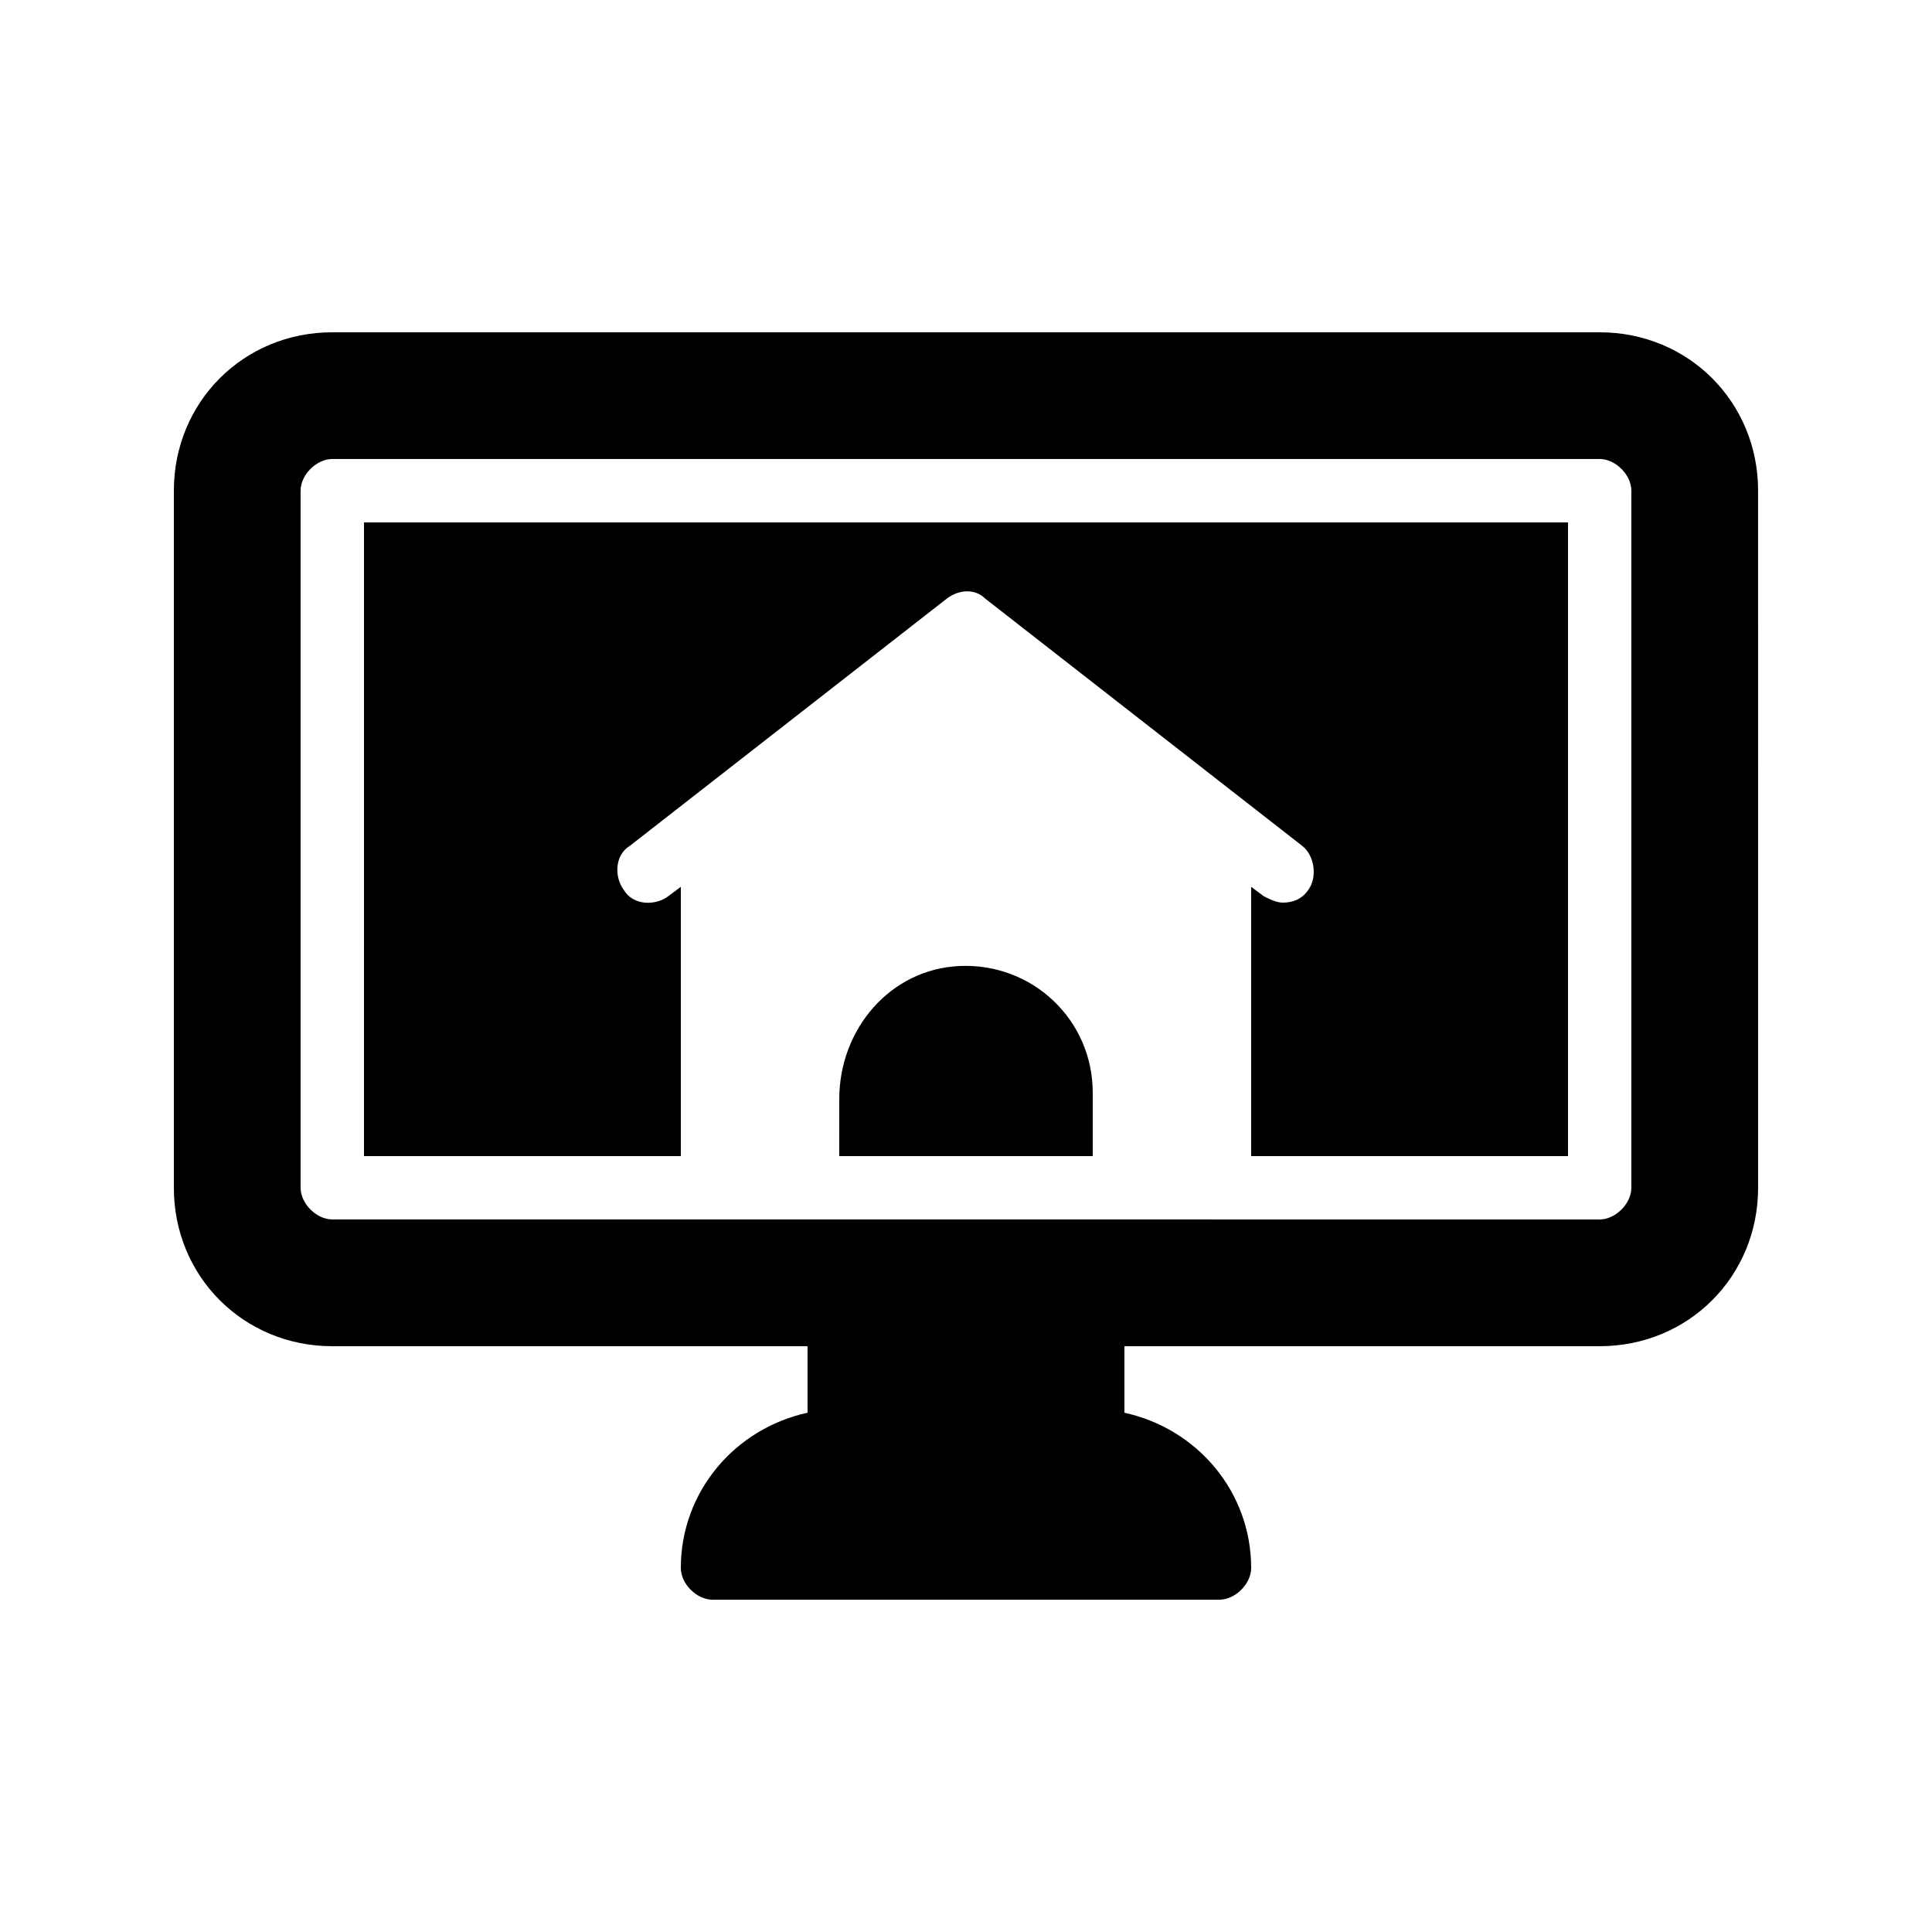<?xml version="1.0" encoding="UTF-8"?>
<!-- Uploaded to: SVG Repo, www.svgrepo.com, Generator: SVG Repo Mixer Tools -->
<svg fill="#000000" width="800px" height="800px" version="1.1" viewBox="144 144 512 512" xmlns="http://www.w3.org/2000/svg">
 <g>
  <path d="m240.46 450.38h83.969v-71.371l-3.359 2.519c-3.359 2.519-9.238 2.519-11.754-1.68-2.519-3.359-2.519-9.238 1.68-11.754l83.969-65.496c3.359-2.519 7.559-2.519 10.078 0l83.969 65.496c3.359 2.519 4.199 8.398 1.68 11.754-1.684 2.516-4.203 3.356-6.723 3.356-1.68 0-3.359-0.84-5.039-1.68l-3.356-2.516v71.371h83.969v-167.94h-319.08z"/>
  <path d="m398.32 400c-18.473 0.84-31.906 16.793-31.906 35.266l-0.004 15.113h67.176v-16.793c0-19.312-15.953-34.426-35.266-33.586z"/>
  <path d="m567.93 232.06h-335.87c-23.512 0-41.984 18.473-41.984 41.984v184.73c0 23.512 18.473 41.984 41.984 41.984h125.95v17.633c-19.312 4.199-33.586 20.992-33.586 41.145 0 4.199 4.199 8.398 8.398 8.398h134.35c4.199 0 8.398-4.199 8.398-8.398 0-20.152-14.273-36.945-33.586-41.145l-0.004-17.633h125.95c23.512 0 41.984-18.473 41.984-41.984l-0.004-184.73c0-23.512-18.473-41.984-41.984-41.984zm8.398 226.71c0 4.199-4.199 8.398-8.398 8.398l-335.87-0.004c-4.199 0-8.398-4.199-8.398-8.398v-184.73c0-4.199 4.199-8.398 8.398-8.398h335.87c4.199 0 8.398 4.199 8.398 8.398z"/>
 </g>
</svg>